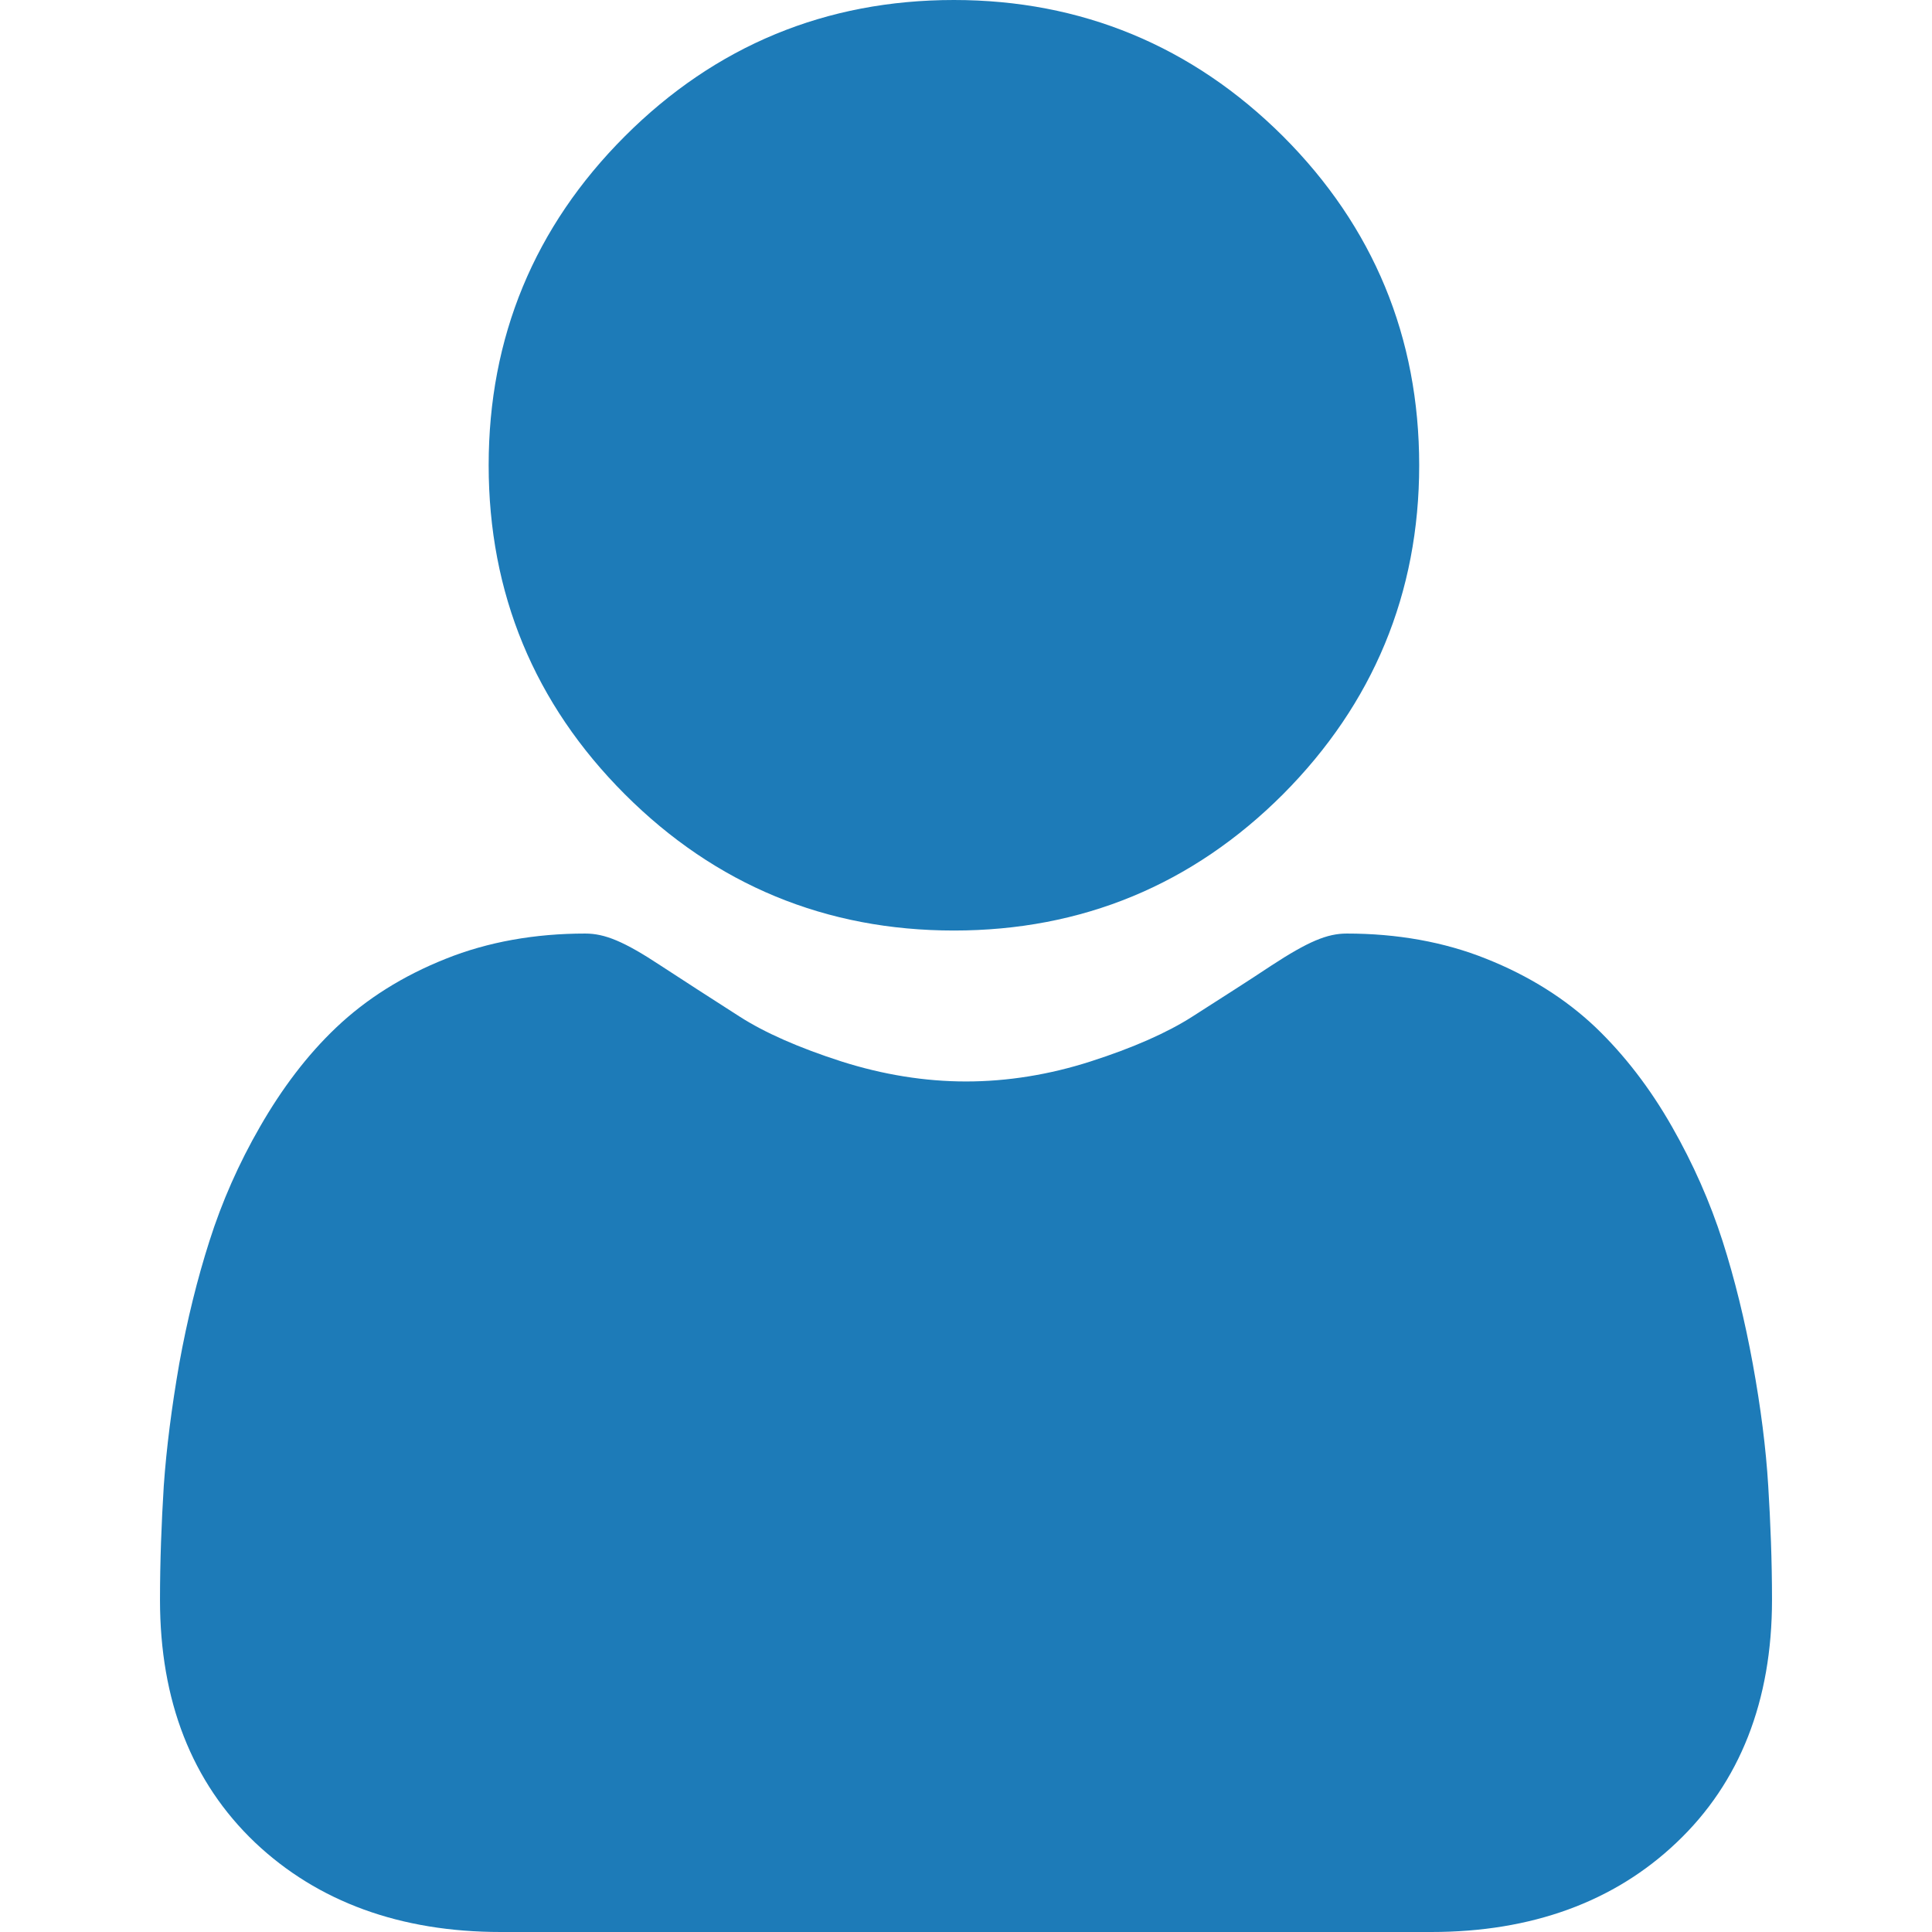 <?xml version="1.0" encoding="utf-8"?>
<!-- Generator: Adobe Illustrator 24.2.0, SVG Export Plug-In . SVG Version: 6.00 Build 0)  -->
<svg version="1.1" id="Capa_1" xmlns="http://www.w3.org/2000/svg" xmlns:xlink="http://www.w3.org/1999/xlink" x="0px" y="0px"
	 viewBox="0 0 512 512" style="enable-background:new 0 0 512 512;" xml:space="preserve">
<style type="text/css">
	.st0{fill:#1D7BB8;}
</style>
<g>
	<path class="st0" d="M165.6,210.5c-24-24-36.1-53.3-36.1-87.2s12.1-63.2,36.1-87.2S218.9,0,252.8,0C286.6,0,316,12.2,340,36.1
		c24,24,36.1,53.3,36.1,87.2s-12.2,63.2-36.1,87.2c-24,24-53.3,36.1-87.2,36.1S189.6,234.5,165.6,210.5z"/>
	<path class="st0" d="M469.6,424c0,26.7-8.5,48.4-25.3,64.3c-16.5,15.7-38.4,23.7-65,23.7H132.7c-26.6,0-48.5-8-65.1-23.7
		c-16.8-16-25.2-37.6-25.2-64.3c0-10.3,0.4-20.5,1-30.2c0.7-10,2.1-20.9,4.1-32.4c2.1-11.6,4.8-22.5,8-32.5
		c3.3-10.4,7.8-20.6,13.4-30.3c5.8-10.1,12.5-19,20.2-26.3c8-7.6,17.7-13.7,29-18.2c11.2-4.5,23.7-6.7,37-6.7c5.2,0,10.3,2.1,20,8.5
		c6.1,4,13.1,8.5,20.9,13.5c6.7,4.3,15.8,8.3,27,11.9c11,3.5,22.1,5.3,33,5.3c11,0,22.1-1.8,33-5.3c11.2-3.6,20.3-7.6,27-11.9
		c7.8-5,14.9-9.5,20.9-13.5c9.8-6.4,14.8-8.5,20-8.5c13.3,0,25.8,2.2,37,6.7c11.3,4.5,21,10.6,29,18.2c7.6,7.3,14.4,16.1,20.2,26.3
		c5.6,9.8,10.1,20,13.4,30.3c3.2,10,5.9,21,8,32.5s3.5,22.4,4.1,32.4C469.2,403.5,469.6,413.6,469.6,424z"/>
</g>
</svg>
